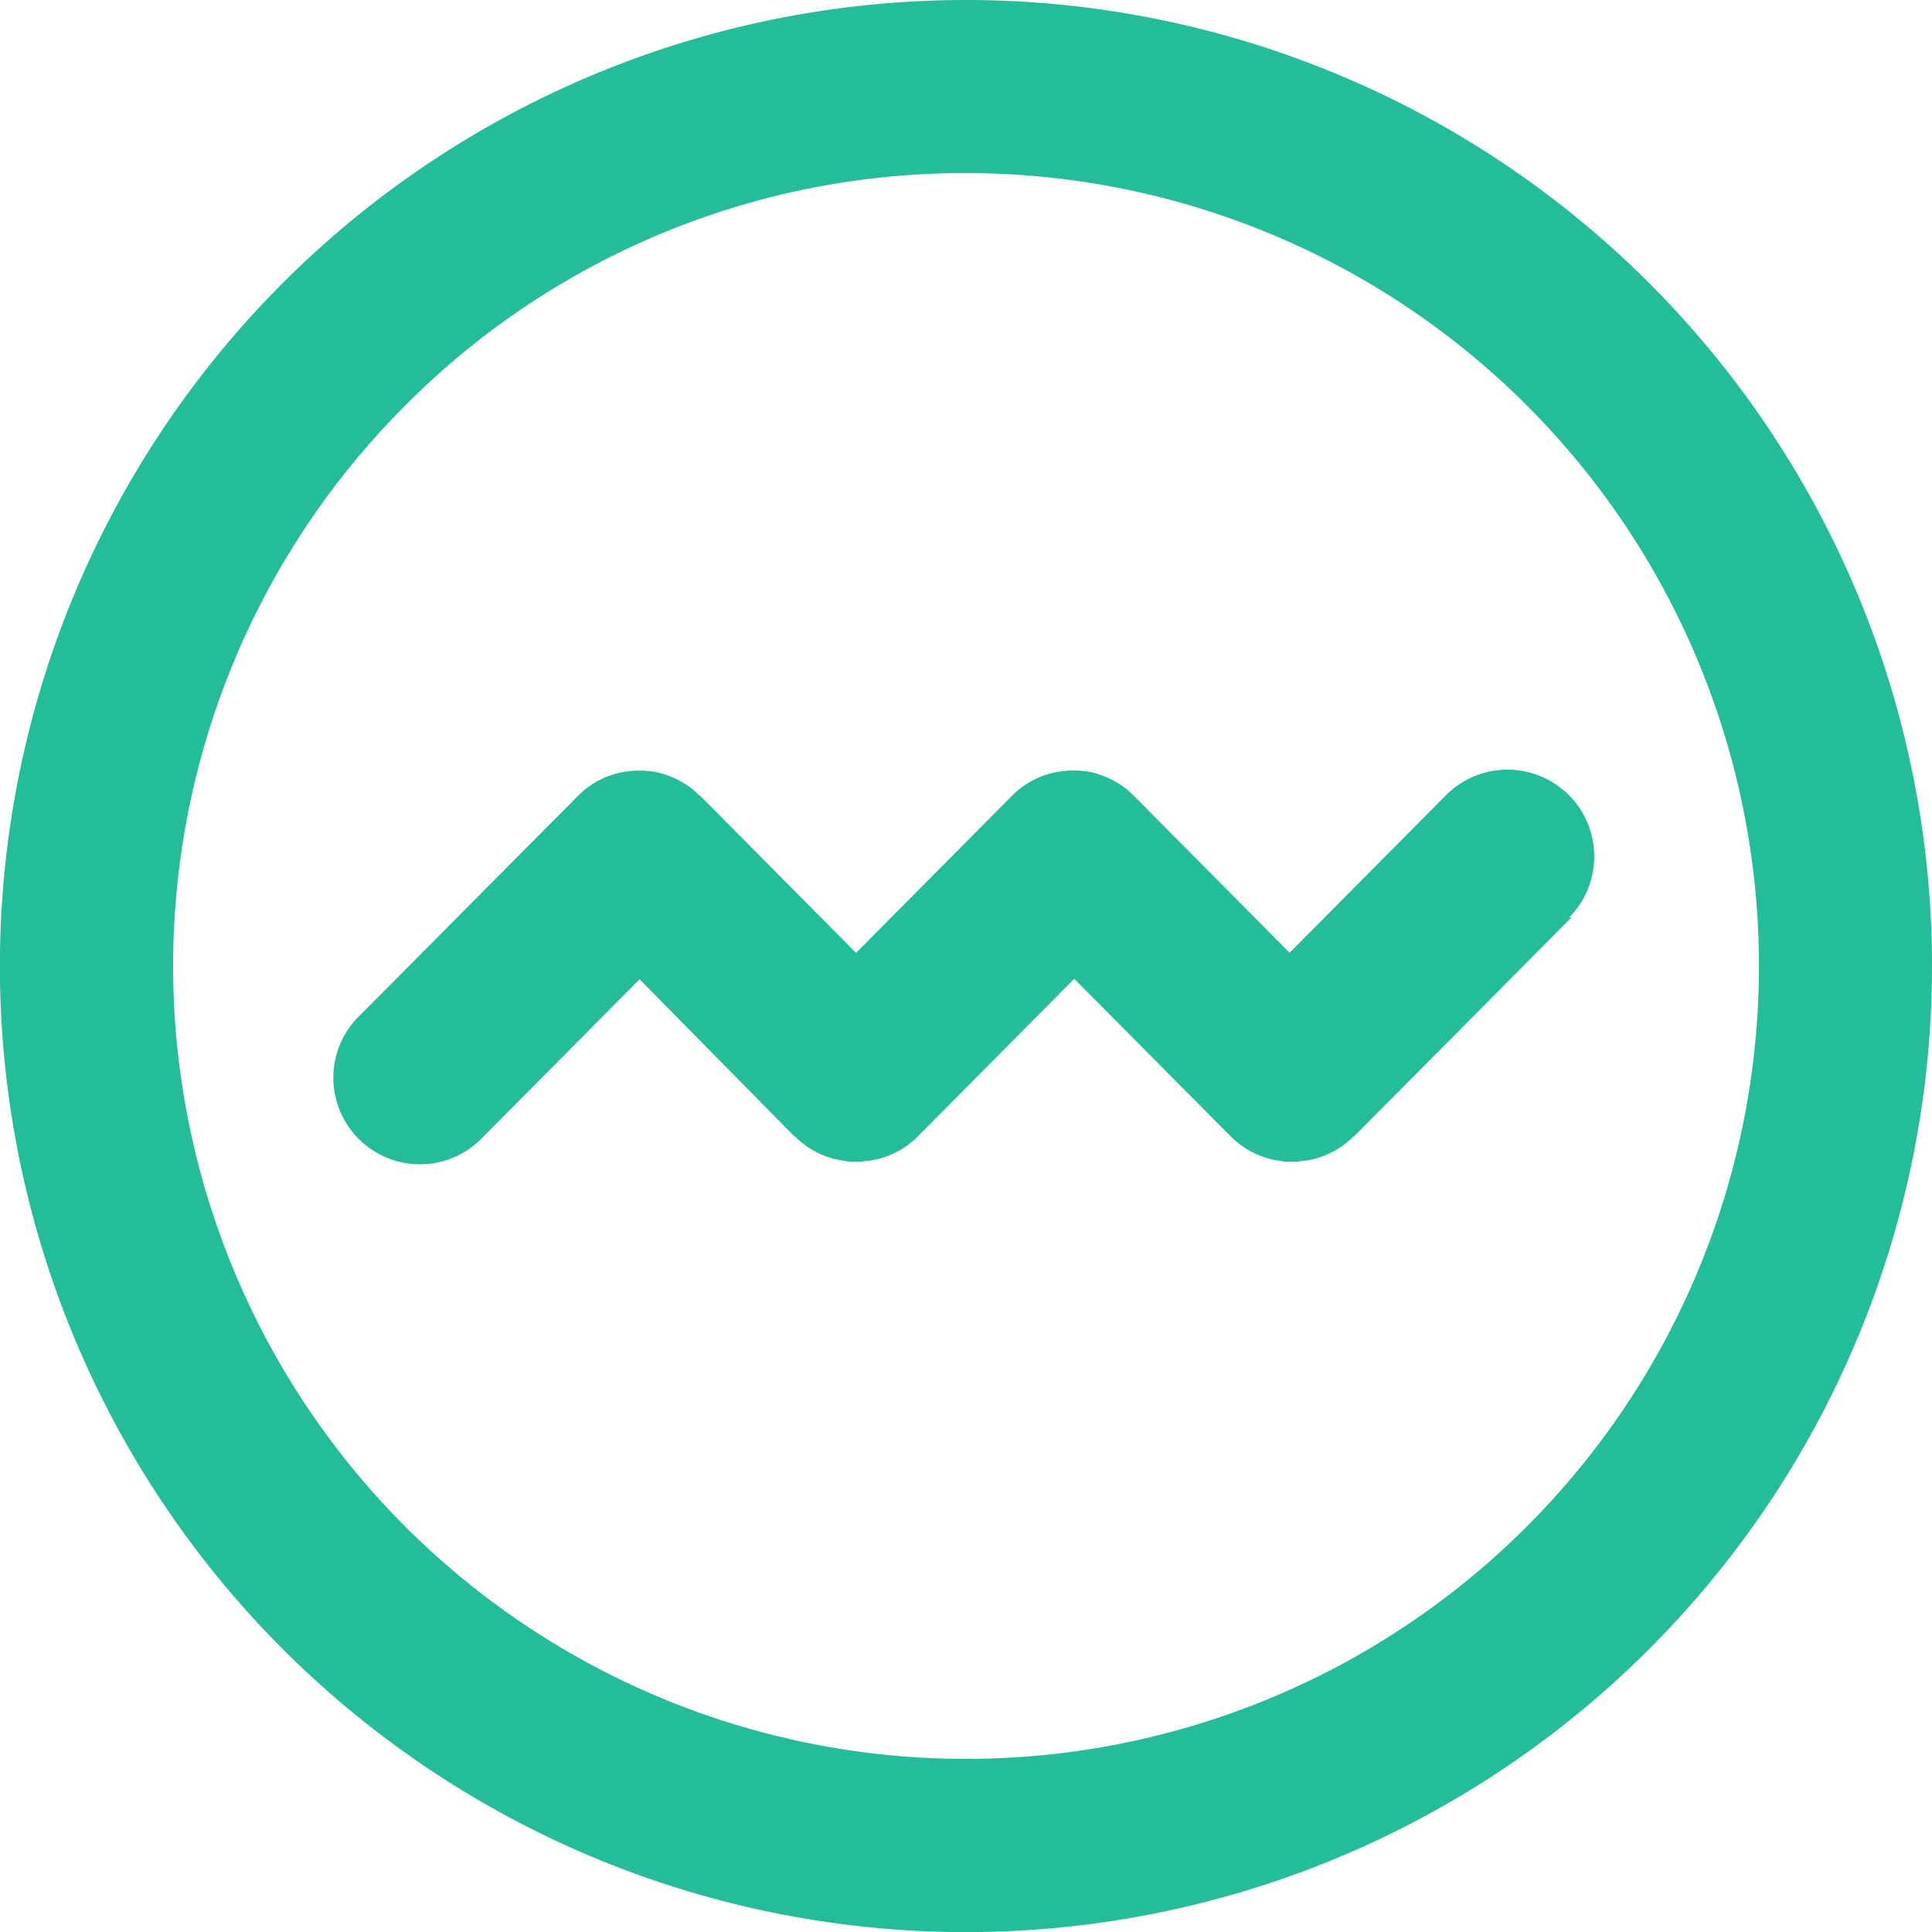 <svg xmlns="http://www.w3.org/2000/svg" viewBox="0 0 203.57 203.57"><defs><style>.cls-1{fill:#24bd9a;}</style></defs><g id="Layer_2" data-name="Layer 2"><g id="Layer_1-2" data-name="Layer 1"><path class="cls-1" d="M101.79,18.24a83.54,83.54,0,0,1,59.07,142.62A83.54,83.54,0,1,1,42.71,42.71a83,83,0,0,1,59.08-24.47m0-18.24A101.79,101.79,0,1,0,203.57,101.79,101.79,101.79,0,0,0,101.79,0Z"/><path class="cls-1" d="M61.16,83.58l-.24.23s0,0,0,0Z"/><path class="cls-1" d="M72.76,82.86a10.45,10.45,0,0,0-1.15-.71A8.1,8.1,0,0,1,72.76,82.86Z"/><path class="cls-1" d="M73.47,83.45a5.7,5.7,0,0,0-.71-.59A7.93,7.93,0,0,1,73.47,83.45Z"/><path class="cls-1" d="M96.79,119.76l0,0-.13.12Z"/><path class="cls-1" d="M165.59,96.66l-22.94,23.1-.05,0-.29.28a2.31,2.31,0,0,1-.24.2,8.07,8.07,0,0,1-.89.68l-.39.24a8.78,8.78,0,0,1-2,.86,3,3,0,0,1-.43.12,8.26,8.26,0,0,1-1,.18c-.26,0-.51.06-.77.08h-.88c-.26,0-.51,0-.77-.08a8.26,8.26,0,0,1-1-.18,3.45,3.45,0,0,1-.43-.12c-.28-.08-.56-.18-.84-.29a8.9,8.9,0,0,1-1.16-.57l-.38-.24a8.17,8.17,0,0,1-.9-.68l-.24-.2-.34-.33-16.46-16.58-16.38,16.5-.08.08-.17.17-.16.15-.36.31a8.83,8.83,0,0,1-2.33,1.39,8.33,8.33,0,0,1-.84.29,3,3,0,0,1-.43.12,8.26,8.26,0,0,1-1,.18c-.26,0-.51.06-.77.08h-.88c-.26,0-.51,0-.77-.08a8.66,8.66,0,0,1-1-.18,3.45,3.45,0,0,1-.43-.12c-.28-.08-.56-.18-.84-.29a8.9,8.9,0,0,1-1.16-.57l-.38-.24a8.17,8.17,0,0,1-.9-.68l-.24-.2-.29-.28-.05,0L67.39,103.18,50.93,119.76A9.12,9.12,0,1,1,38,106.91l22.85-23,.08-.08.24-.23.45-.4a.1.1,0,0,0,0,0c.22-.18.46-.35.7-.51s.51-.32.78-.46l.39-.2,0,0a7.68,7.68,0,0,1,.79-.32l.42-.13a3.45,3.45,0,0,1,.43-.12,8.05,8.05,0,0,1,1-.18,5.82,5.82,0,0,1,.73-.07,7.37,7.37,0,0,1,.94,0q.35,0,.69.06l.16,0,.64.11a6.29,6.29,0,0,1,.62.17h0c.27.09.54.18.81.29h0c.26.11.52.23.77.36a10.45,10.45,0,0,1,1.15.71,7.93,7.93,0,0,1,.71.59,3.49,3.49,0,0,1,.35.32l.05,0,16.45,16.58,16.38-16.5.08-.08.24-.23c.15-.14.3-.28.45-.4a.1.1,0,0,0,0,0c.22-.18.46-.35.7-.51s.51-.32.78-.46l.39-.2,0,0a7.68,7.68,0,0,1,.79-.32l.42-.13a3.45,3.45,0,0,1,.43-.12,8.05,8.05,0,0,1,1-.18,5.82,5.82,0,0,1,.73-.07,7.37,7.37,0,0,1,.94,0q.34,0,.69.06l.16,0,.64.11c.21.05.41.1.62.17h0c.27.09.54.18.81.29h0c.26.11.52.23.77.36a10.45,10.45,0,0,1,1.15.71,7.93,7.93,0,0,1,.71.59,3.49,3.49,0,0,1,.35.32l0,0,16.45,16.58,16.46-16.58a9.12,9.12,0,0,1,13,12.85Z"/><path class="cls-1" d="M107,83.58l-.24.23,0,0Z"/><path class="cls-1" d="M118.62,82.86a10.45,10.45,0,0,0-1.15-.71A8.1,8.1,0,0,1,118.62,82.86Z"/><path class="cls-1" d="M119.33,83.45a5.7,5.7,0,0,0-.71-.59A7.93,7.93,0,0,1,119.33,83.45Z"/></g></g></svg>